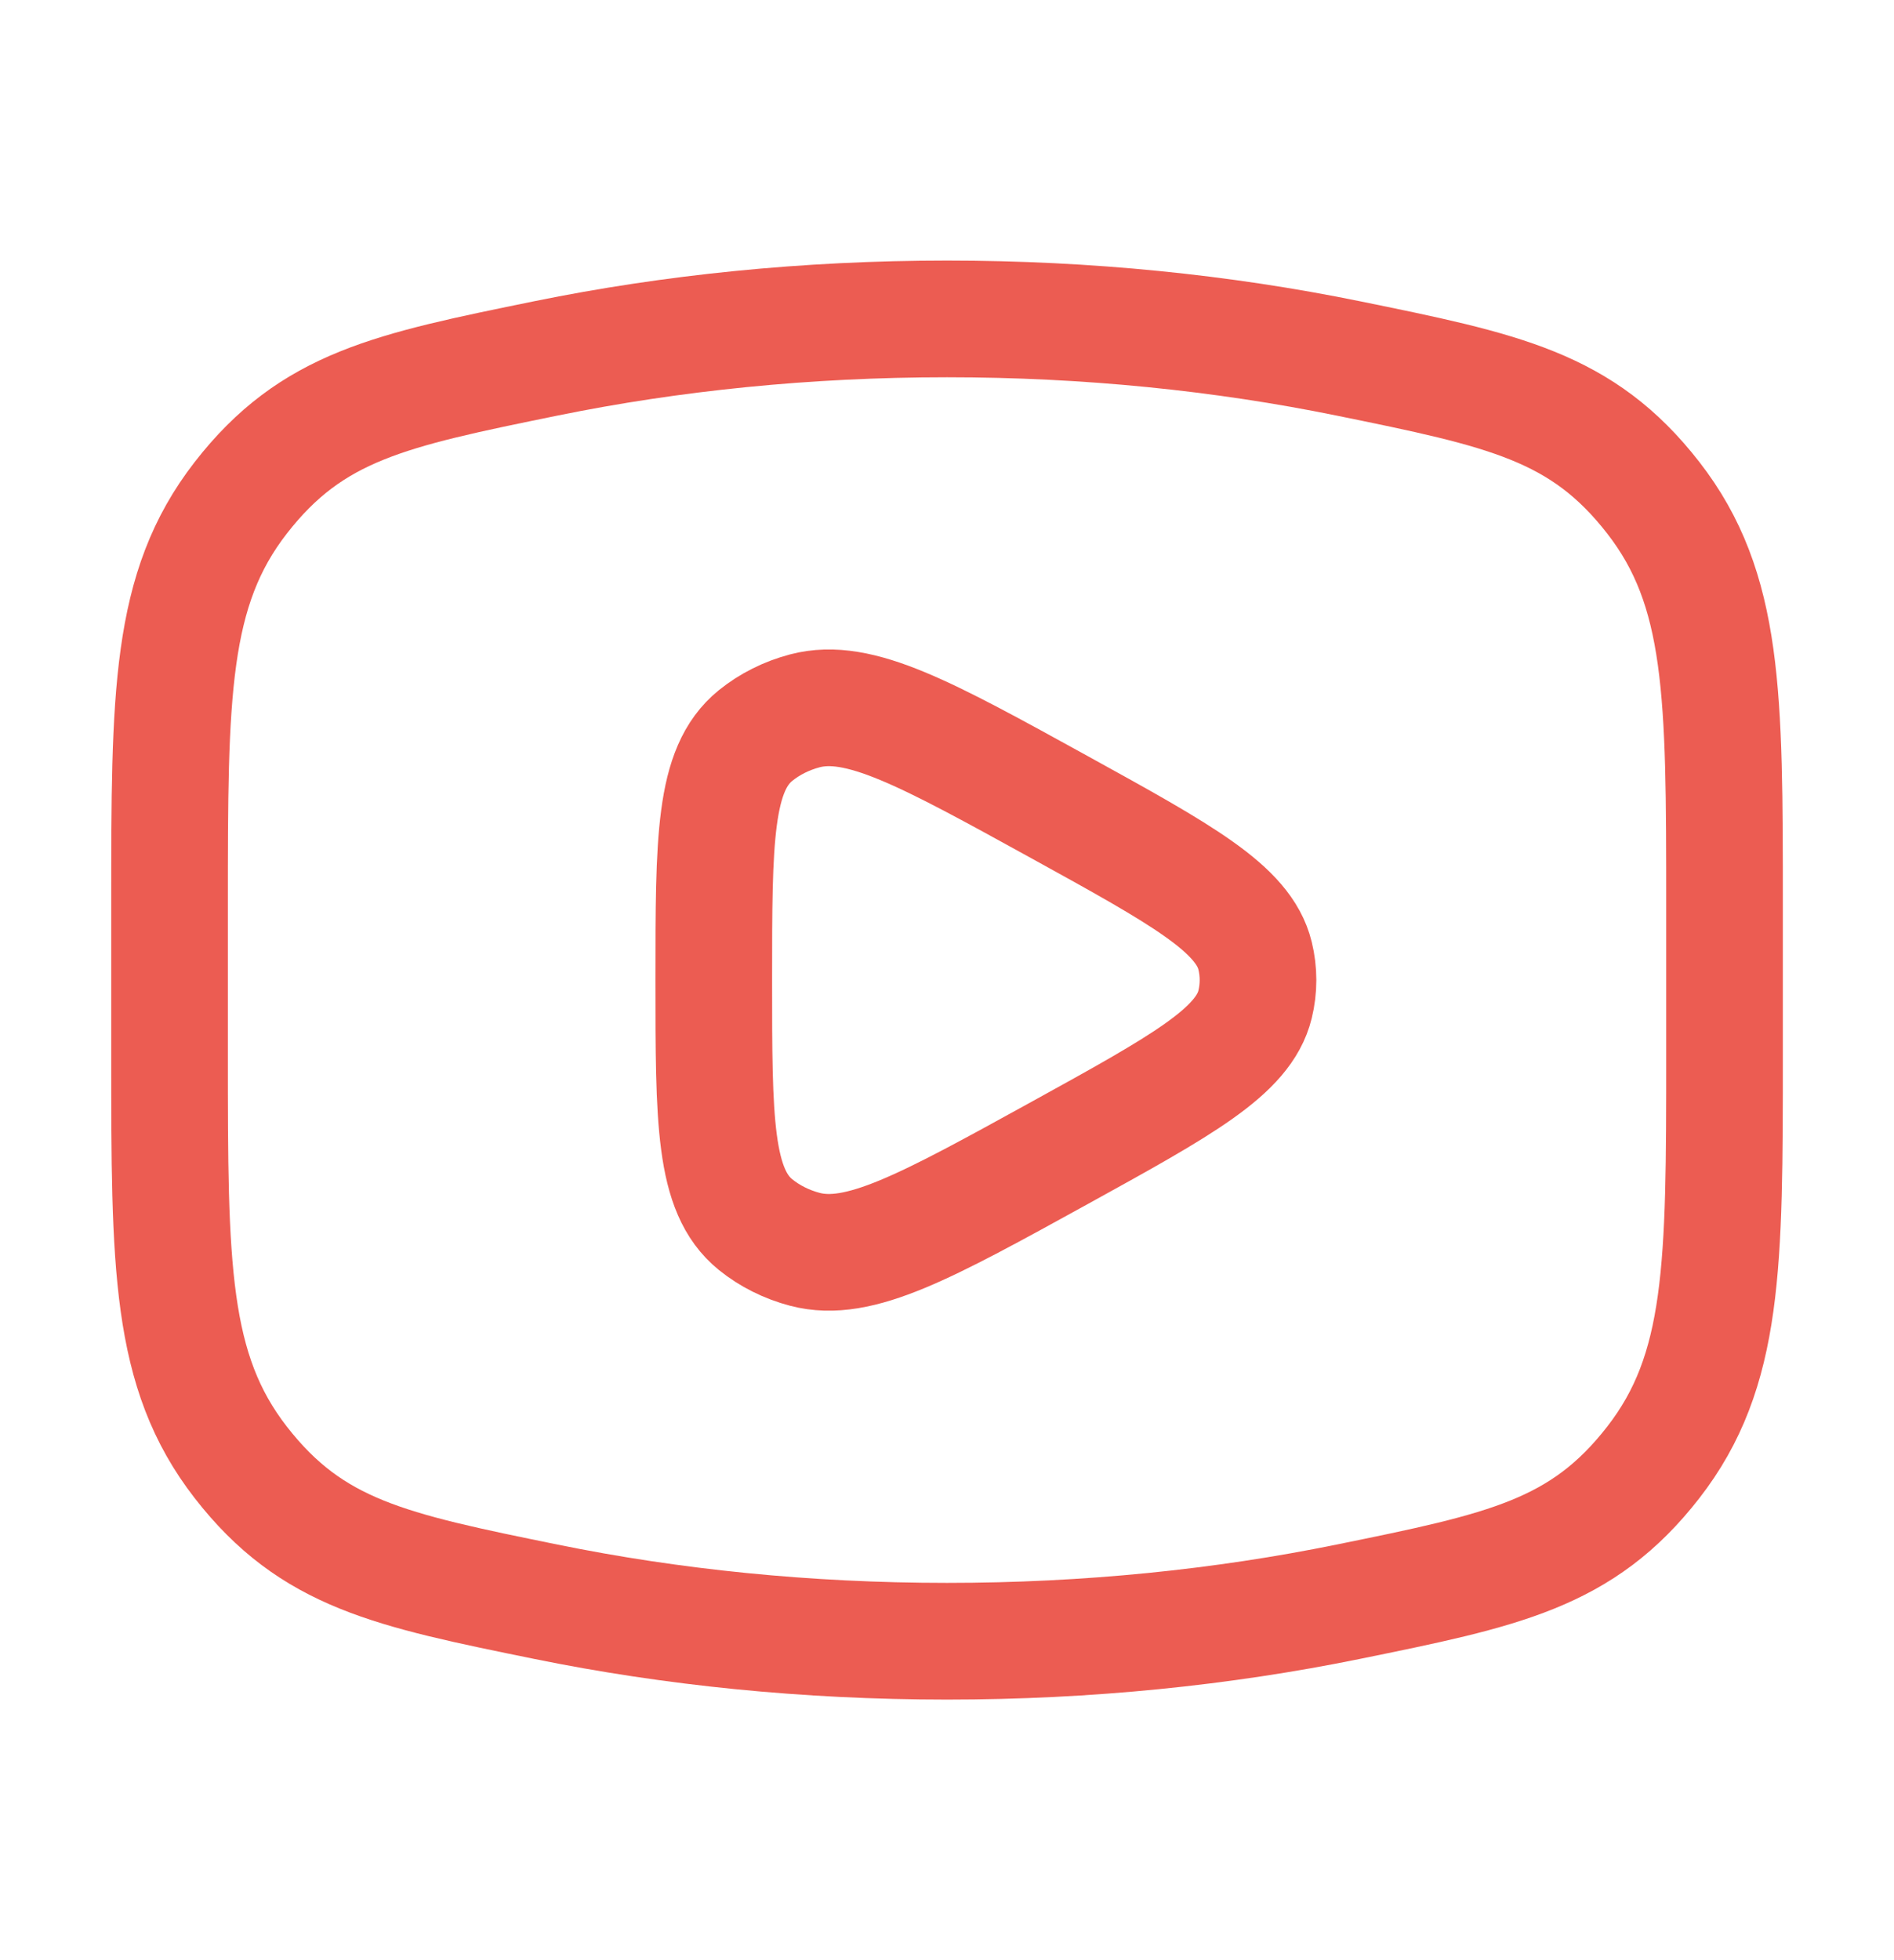 <svg width="29" height="30" viewBox="0 0 29 30" fill="none" xmlns="http://www.w3.org/2000/svg">
<path d="M14.501 25.119C16.655 25.119 18.721 24.906 20.636 24.516C23.027 24.029 24.223 23.785 25.314 22.382C26.405 20.979 26.405 19.368 26.405 16.147V13.853C26.405 10.632 26.405 9.021 25.314 7.618C24.223 6.215 23.027 5.972 20.636 5.484C18.721 5.094 16.655 4.881 14.501 4.881C12.346 4.881 10.28 5.094 8.365 5.484C5.974 5.972 4.778 6.215 3.687 7.618C2.596 9.021 2.596 10.632 2.596 13.853V16.147C2.596 19.368 2.596 20.979 3.687 22.382C4.778 23.785 5.974 24.029 8.365 24.516C10.28 24.906 12.346 25.119 14.501 25.119Z" stroke="#EC5C52" stroke-width="1.786"/>
<path d="M19.217 15.373C19.04 16.094 18.1 16.612 16.22 17.648C14.175 18.774 13.153 19.338 12.325 19.121C12.044 19.047 11.786 18.918 11.569 18.743C10.929 18.225 10.929 17.15 10.929 15C10.929 12.85 10.929 11.775 11.569 11.257C11.786 11.082 12.044 10.953 12.325 10.879C13.153 10.662 14.175 11.226 16.22 12.352C18.1 13.388 19.04 13.906 19.217 14.627C19.277 14.873 19.277 15.127 19.217 15.373Z" stroke="#EC5C52" stroke-width="1.786" stroke-linejoin="round"/>
</svg>
